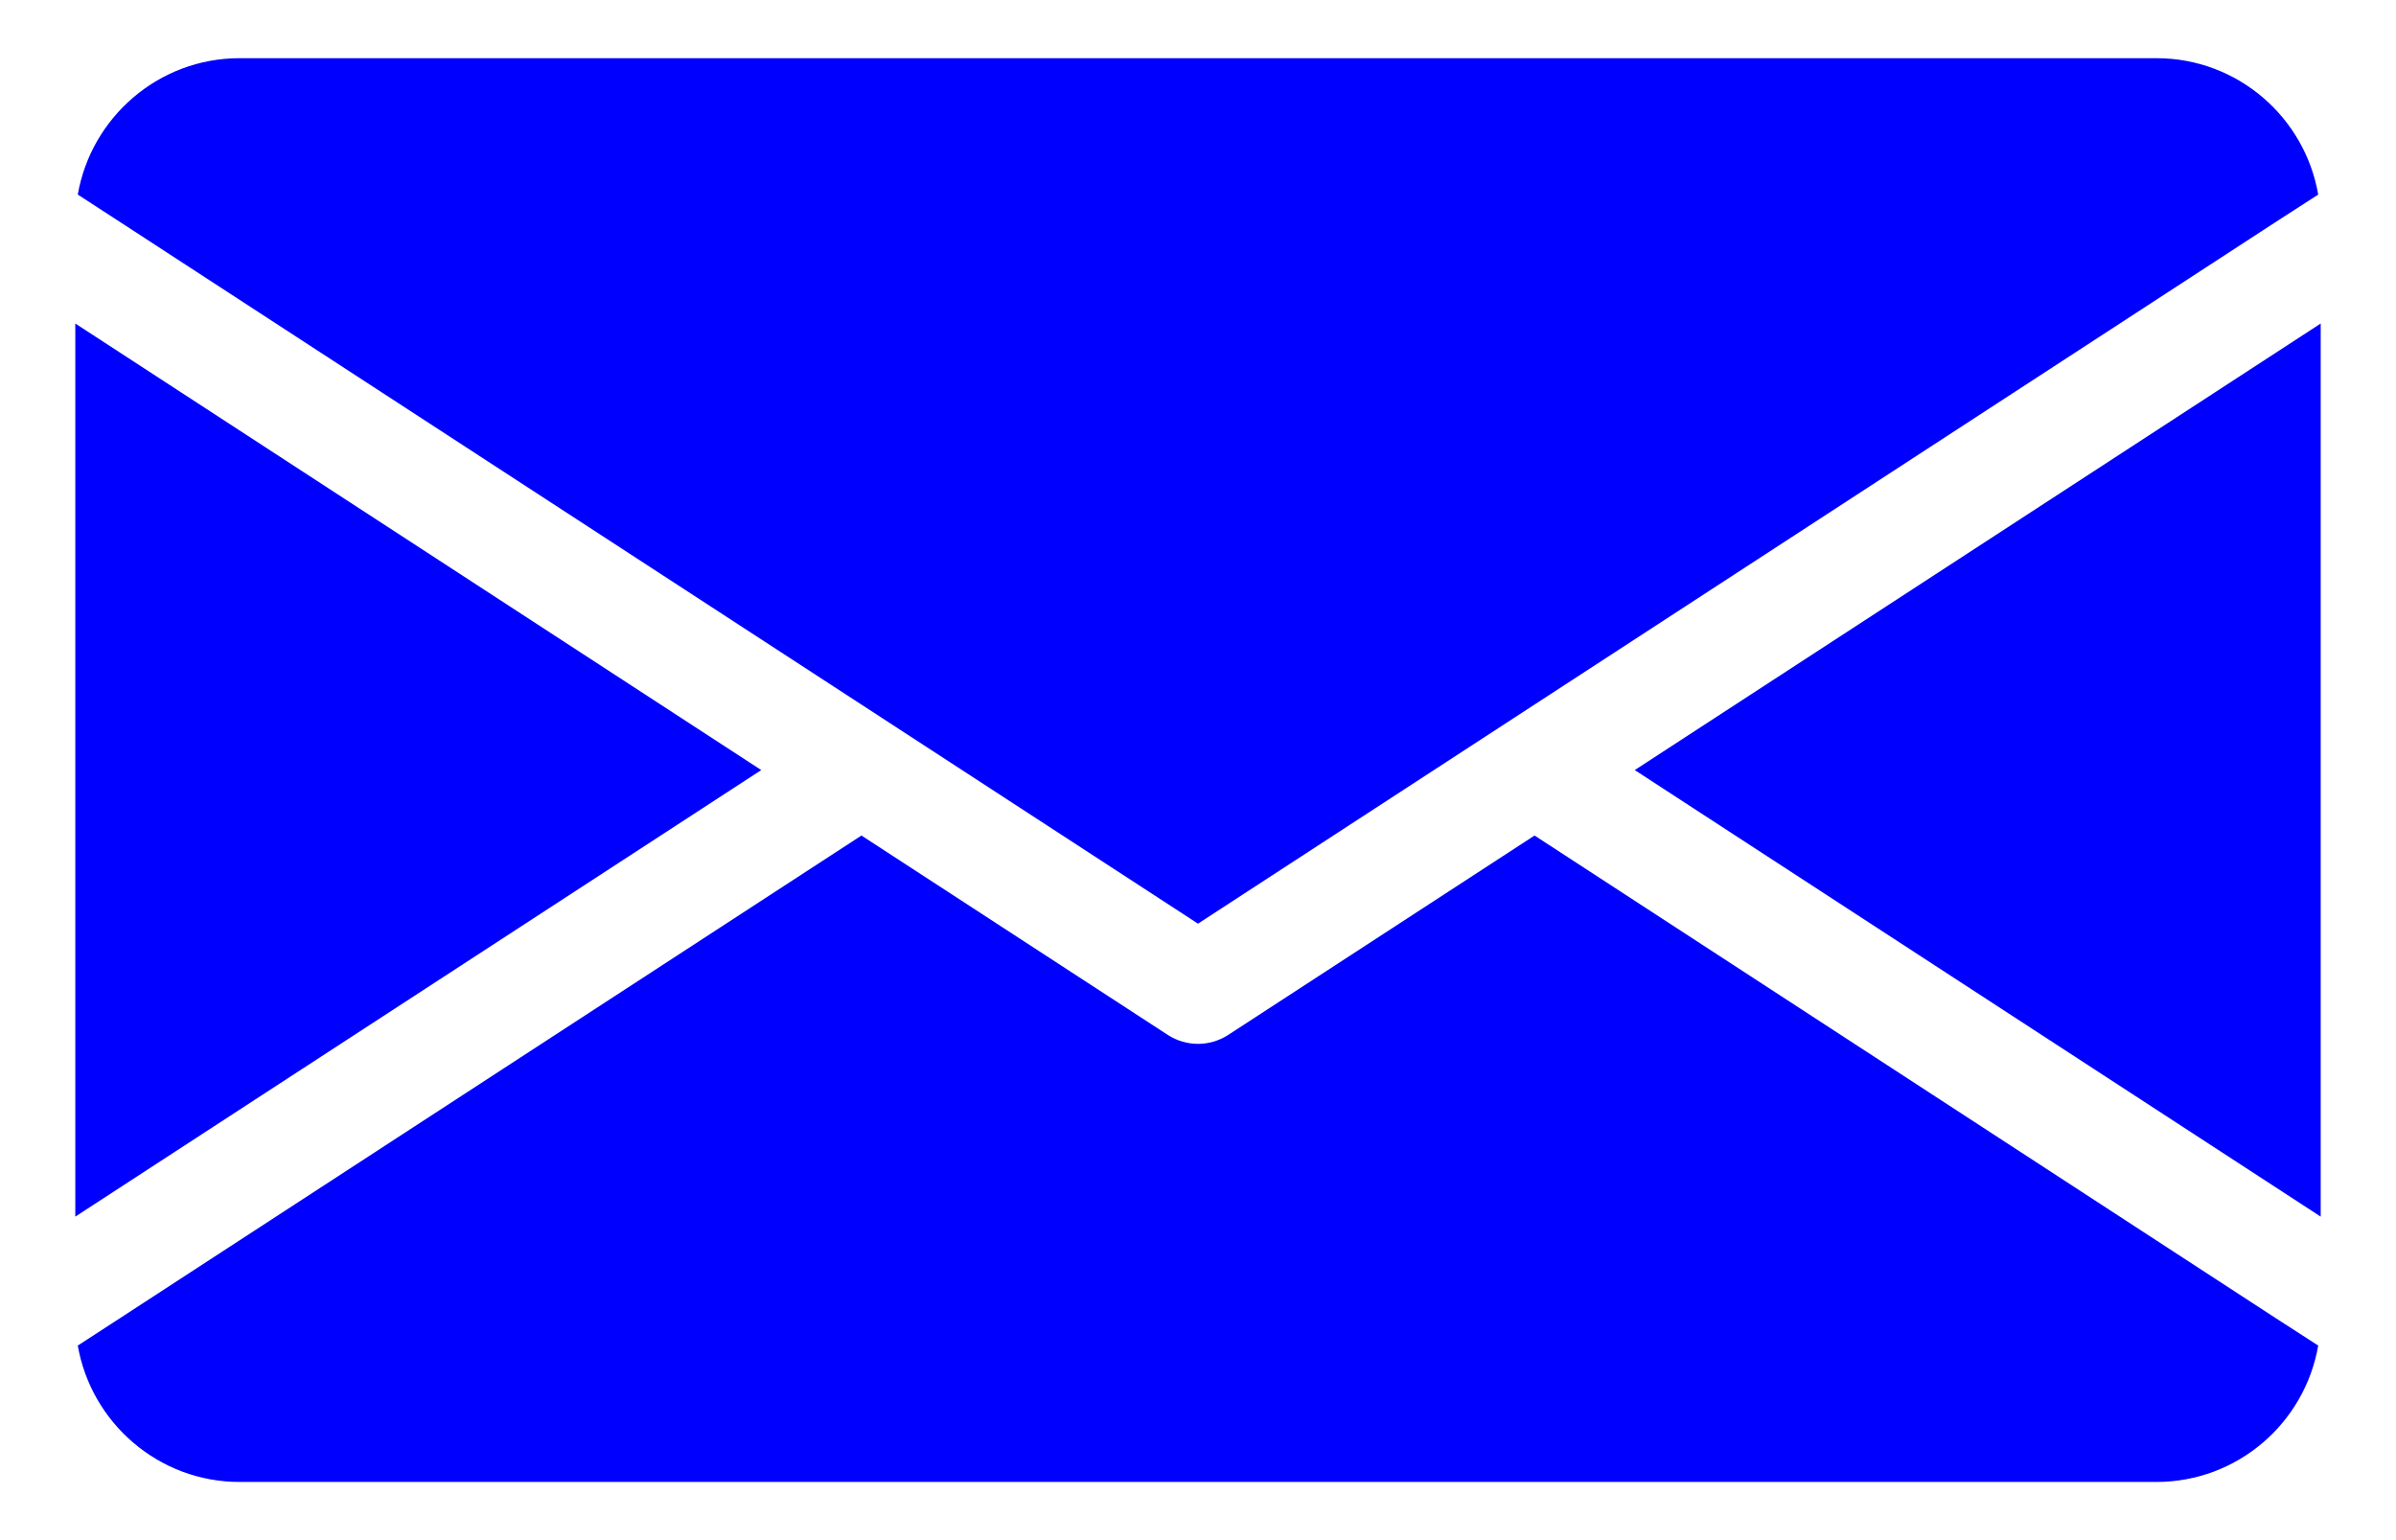 <svg width="28" height="18" viewBox="0 0 28 18" fill="none" xmlns="http://www.w3.org/2000/svg">
<path d="M8.896 9L0.88 14.219V3.781L8.896 9ZM19.104 9L27.12 14.219V3.781L19.104 9ZM17.933 9.765L14.349 12.098C14.243 12.165 14.122 12.2 14 12.2C13.878 12.2 13.757 12.165 13.651 12.098L10.067 9.765L1.411 15.4L0.909 15.726C1.066 16.629 1.853 17.32 2.8 17.32H25.2C26.147 17.32 26.934 16.632 27.091 15.726L26.586 15.4L17.933 9.765ZM14 10.795L26.586 2.6L27.091 2.274C26.934 1.368 26.147 0.68 25.2 0.68H2.8C1.853 0.68 1.066 1.371 0.909 2.274L1.411 2.6L14 10.795Z" fill="#0000FF"/>
</svg>

